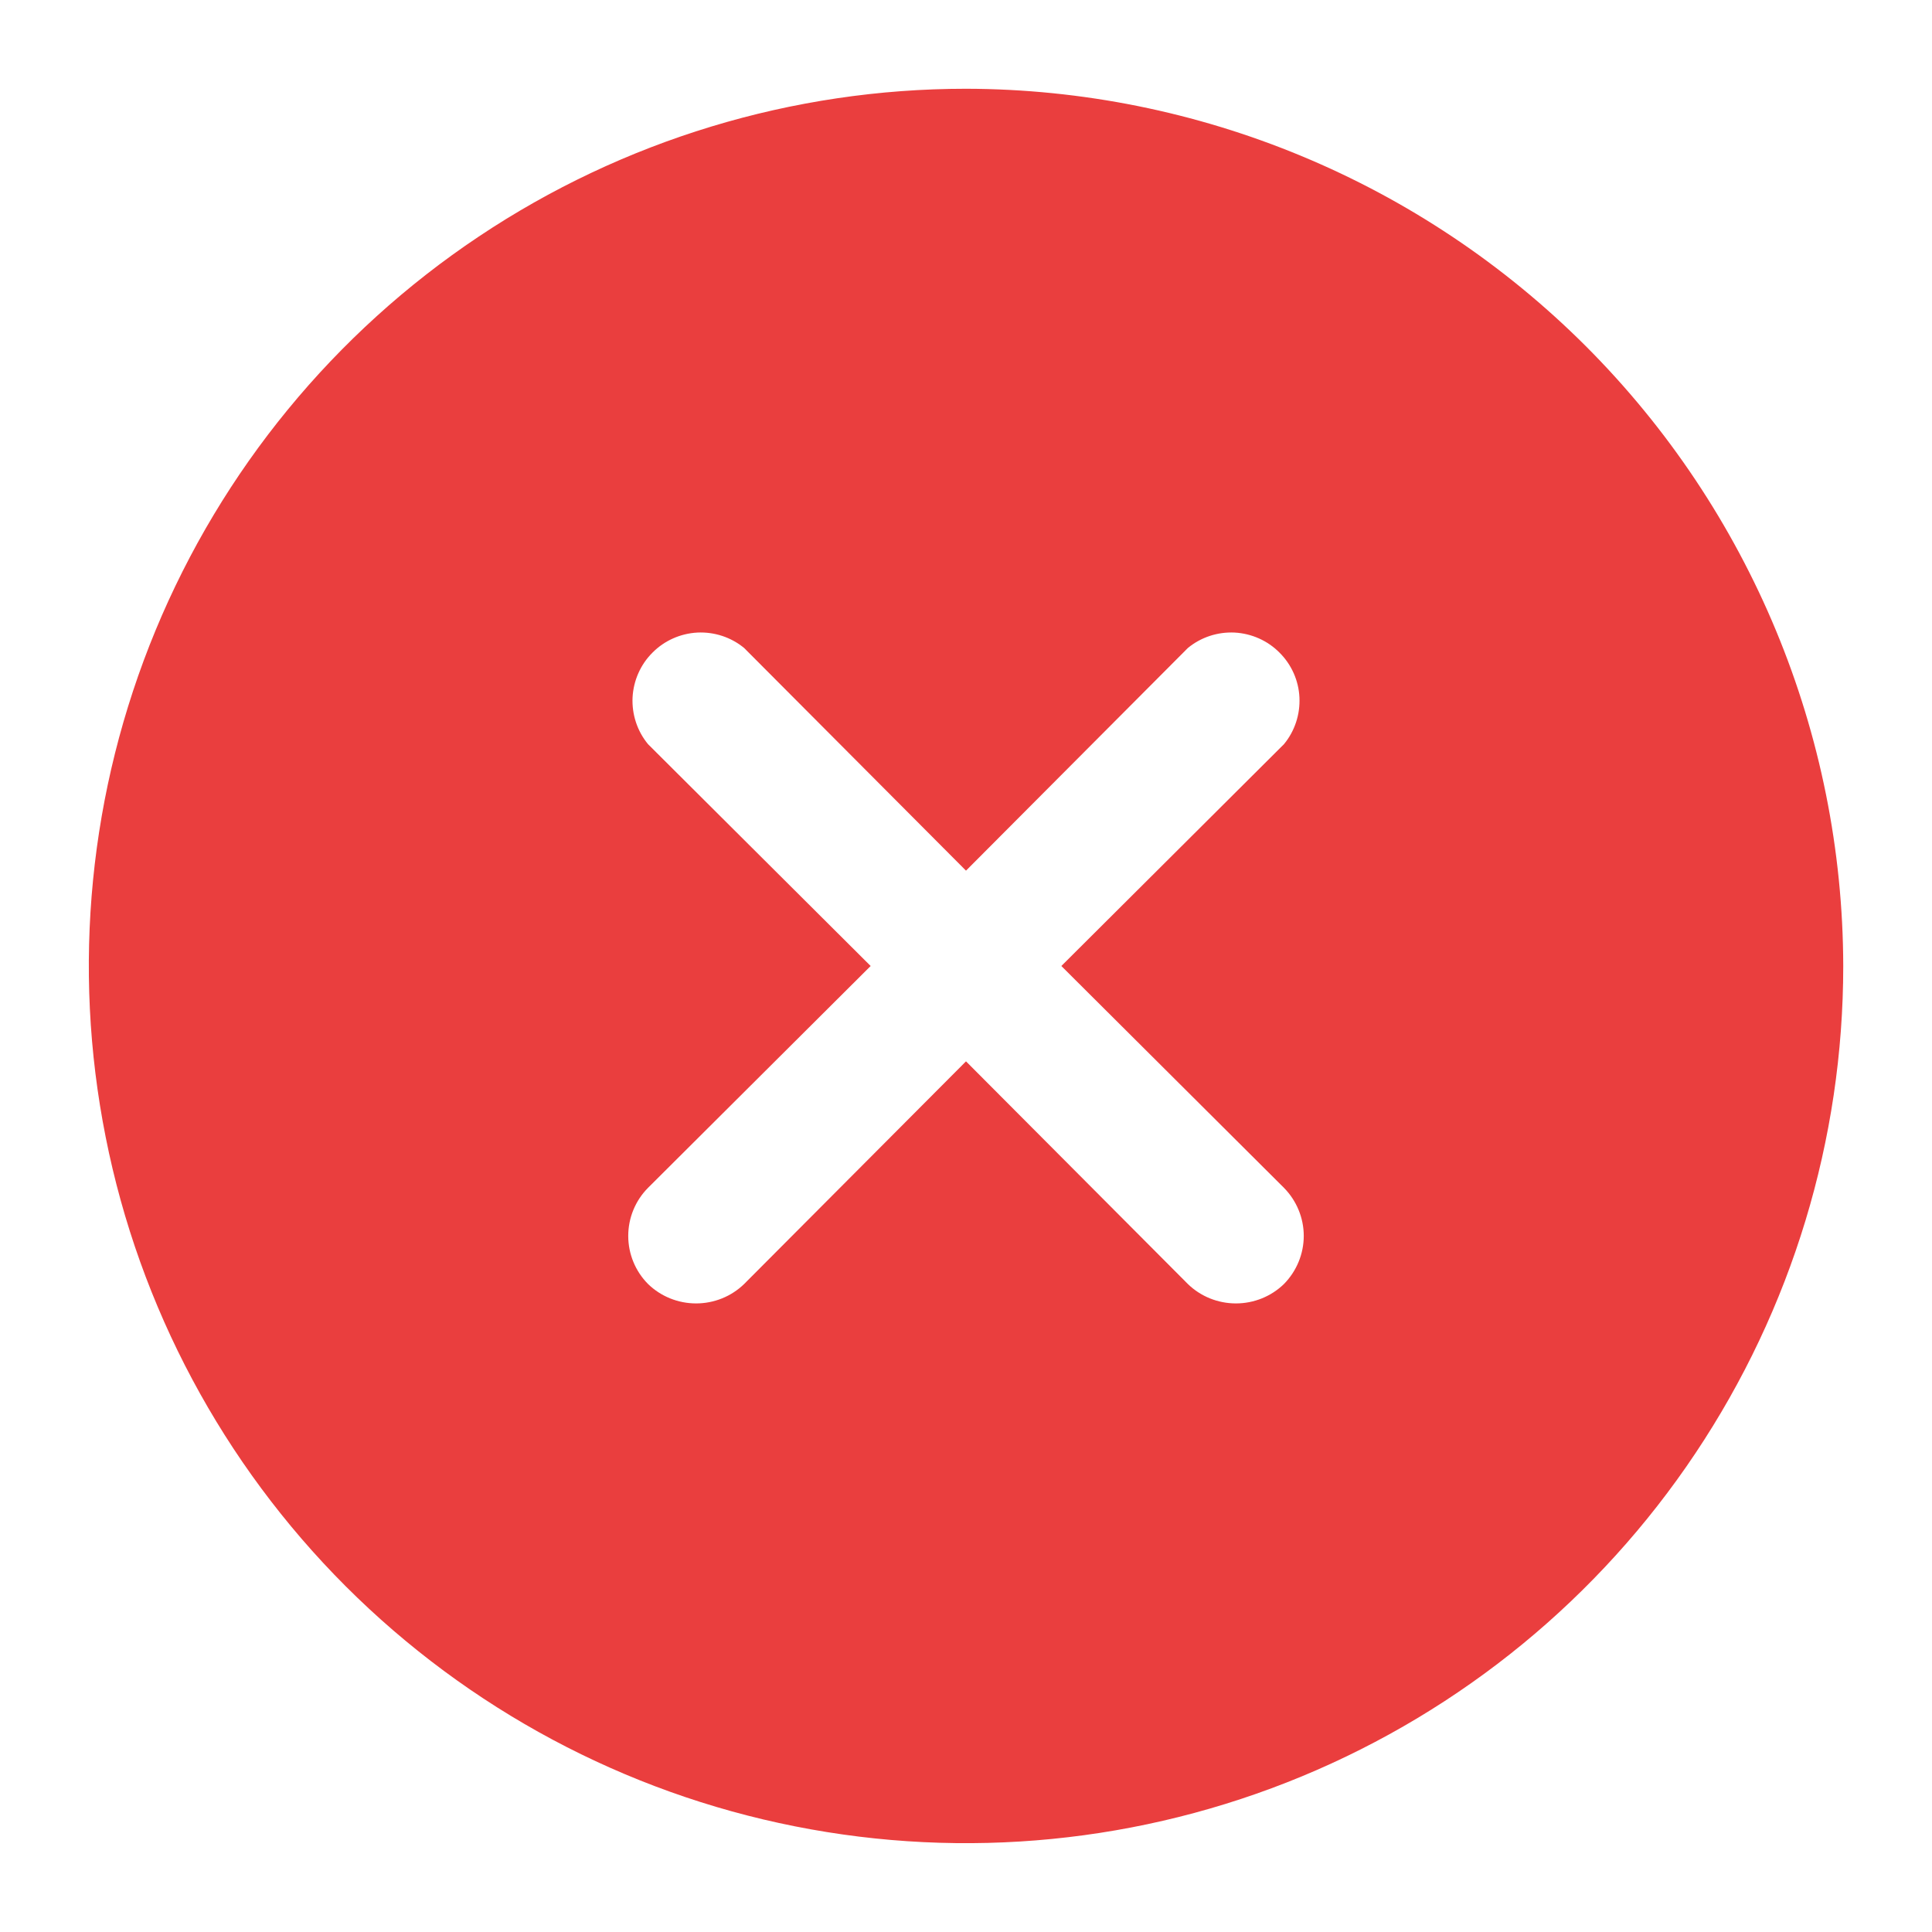 <svg width="17" height="17" viewBox="0 0 17 17" fill="none" xmlns="http://www.w3.org/2000/svg">
<path d="M8.5 0.781C6.973 0.781 5.481 1.234 4.212 2.082C2.942 2.93 1.953 4.136 1.369 5.546C0.785 6.957 0.632 8.509 0.93 10.006C1.227 11.503 1.963 12.879 3.042 13.958C4.122 15.037 5.497 15.773 6.994 16.07C8.491 16.368 10.043 16.215 11.454 15.631C12.864 15.047 14.07 14.058 14.918 12.788C15.766 11.519 16.219 10.027 16.219 8.5C16.215 6.454 15.4 4.493 13.954 3.046C12.507 1.6 10.546 0.785 8.5 0.781ZM11.298 10.452C11.409 10.565 11.472 10.717 11.472 10.875C11.472 11.033 11.409 11.185 11.298 11.298C11.185 11.408 11.033 11.469 10.875 11.469C10.717 11.469 10.565 11.408 10.452 11.298L8.5 9.339L6.548 11.298C6.435 11.408 6.283 11.469 6.125 11.469C5.967 11.469 5.815 11.408 5.702 11.298C5.59 11.185 5.528 11.033 5.528 10.875C5.528 10.717 5.59 10.565 5.702 10.452L7.661 8.5L5.702 6.548C5.607 6.433 5.559 6.286 5.566 6.137C5.574 5.988 5.636 5.847 5.742 5.742C5.847 5.636 5.988 5.574 6.137 5.566C6.286 5.559 6.433 5.607 6.548 5.702L8.5 7.661L10.452 5.702C10.567 5.607 10.714 5.559 10.863 5.566C11.012 5.574 11.153 5.636 11.258 5.742C11.364 5.847 11.427 5.988 11.434 6.137C11.441 6.286 11.393 6.433 11.298 6.548L9.339 8.5L11.298 10.452Z" fill="#EA3E3E"/>
</svg>
